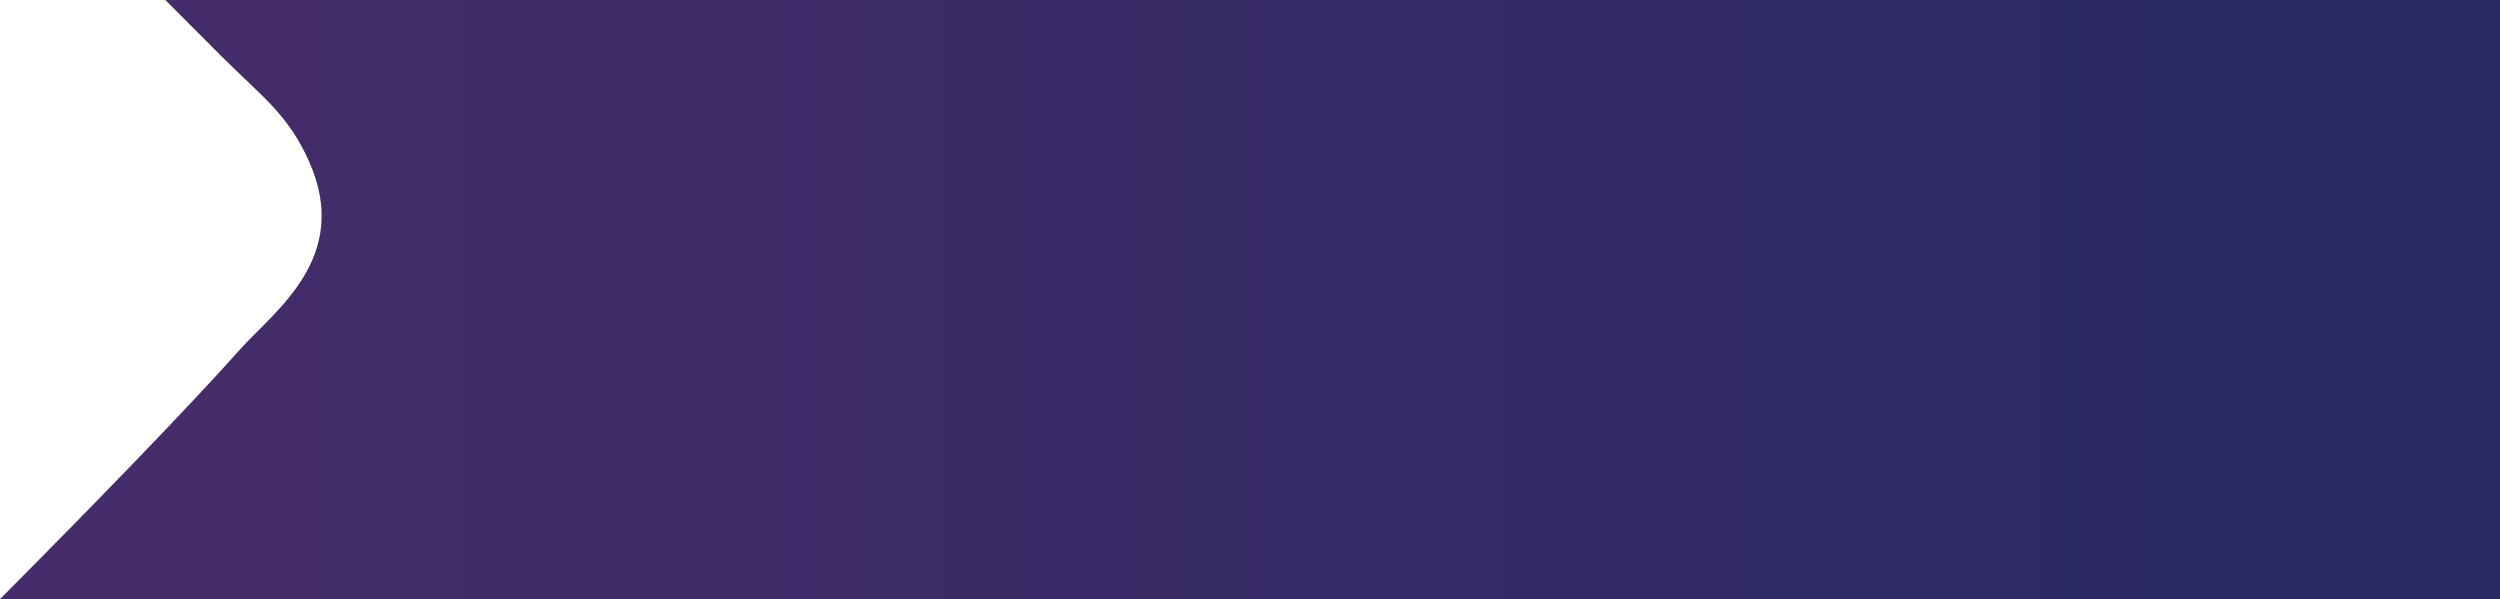 <?xml version="1.0" encoding="UTF-8"?>
<svg id="Layer_1" data-name="Layer 1" xmlns="http://www.w3.org/2000/svg" xmlns:xlink="http://www.w3.org/1999/xlink" viewBox="0 0 2438.9 584.43">
  <defs>
    <style>
      .cls-1 {
        fill: url(#linear-gradient);
      }
    </style>
    <linearGradient id="linear-gradient" x1="-828.82" y1="292.21" x2="2438.9" y2="292.21" gradientUnits="userSpaceOnUse">
      <stop offset="0" stop-color="#512d6d"/>
      <stop offset="1" stop-color="#272962"/>
    </linearGradient>
  </defs>
  <path class="cls-1" d="m161.32,0c18.42,18.45,36.76,36.83,54.12,54.24,39.53,39.64,65.46,56.79,86.24,103.68,41.33,93.27-33.86,145.34-67.29,182.74C181.72,399.58,96.14,487.78,0,584.43h2438.9V0H161.32Z"/>
</svg>